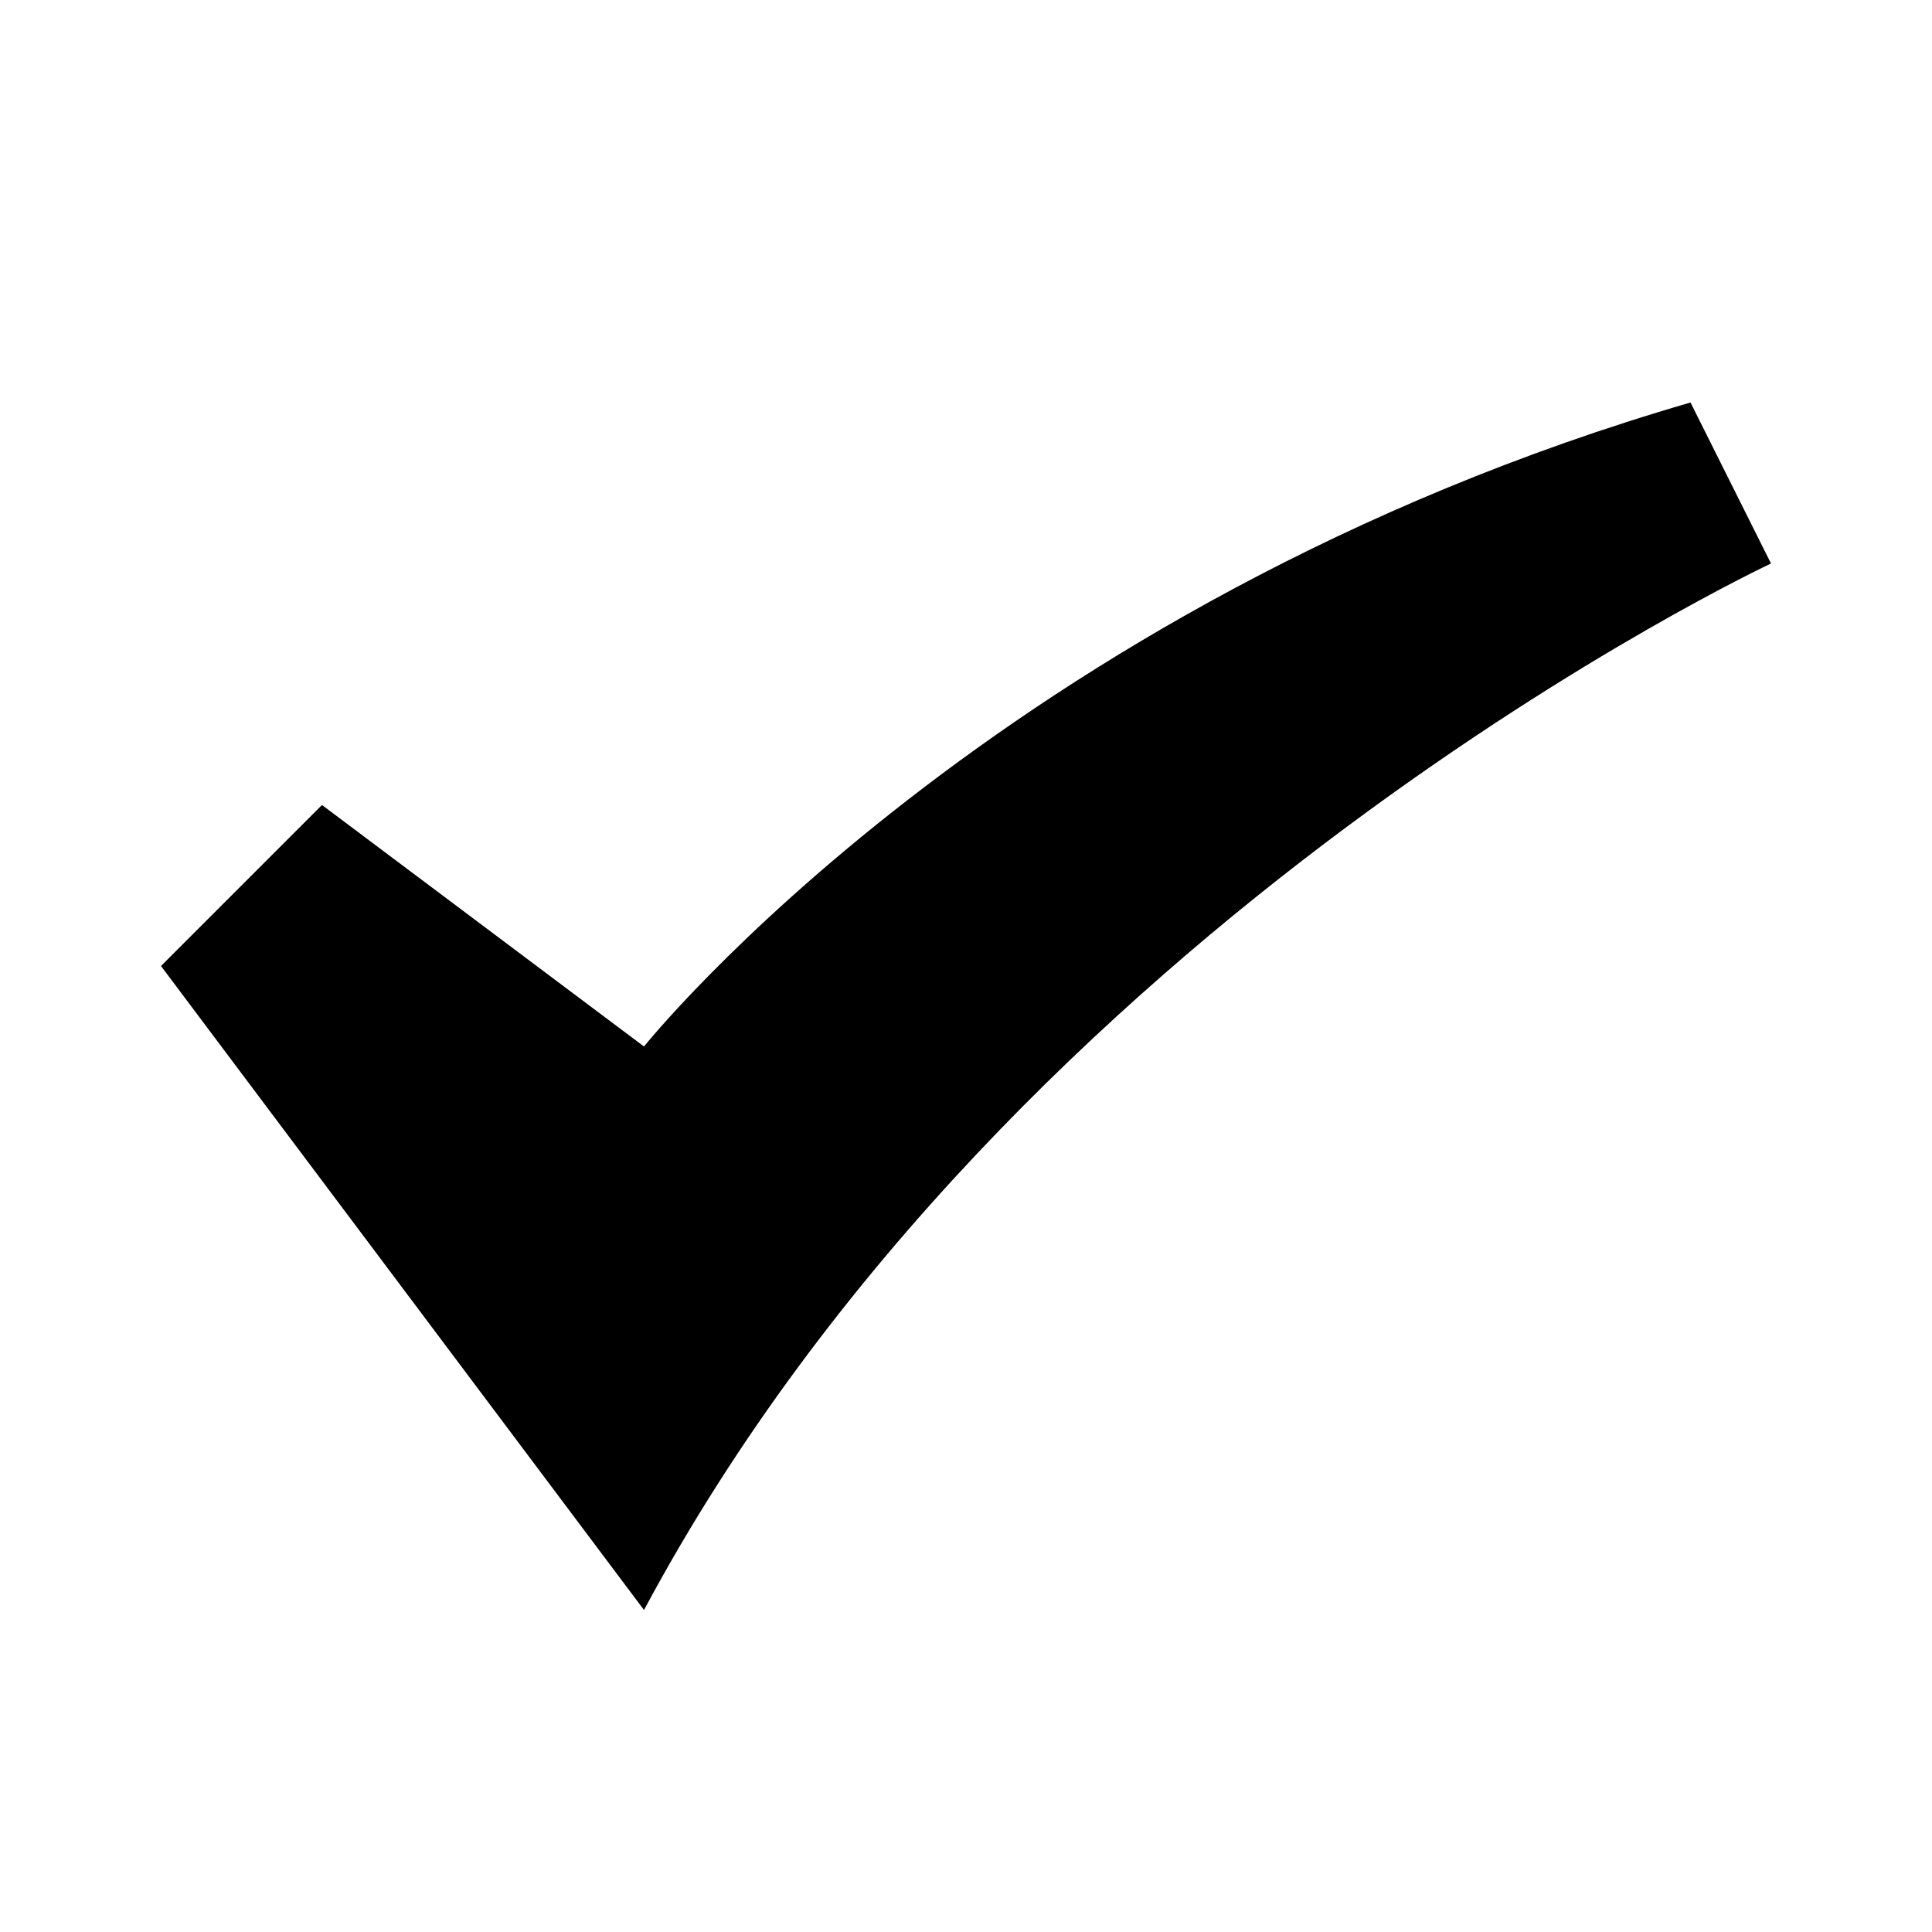 <svg id="nc_icon" xmlns="http://www.w3.org/2000/svg" xml:space="preserve" viewBox="0 0 24 24"><path fill="currentColor" d="m2 12 2-2 4 3s4.4-5.5 13-8l1 2s-9.4 4.4-14 13l-6-8z" class="nc-icon-wrapper"/></svg>
